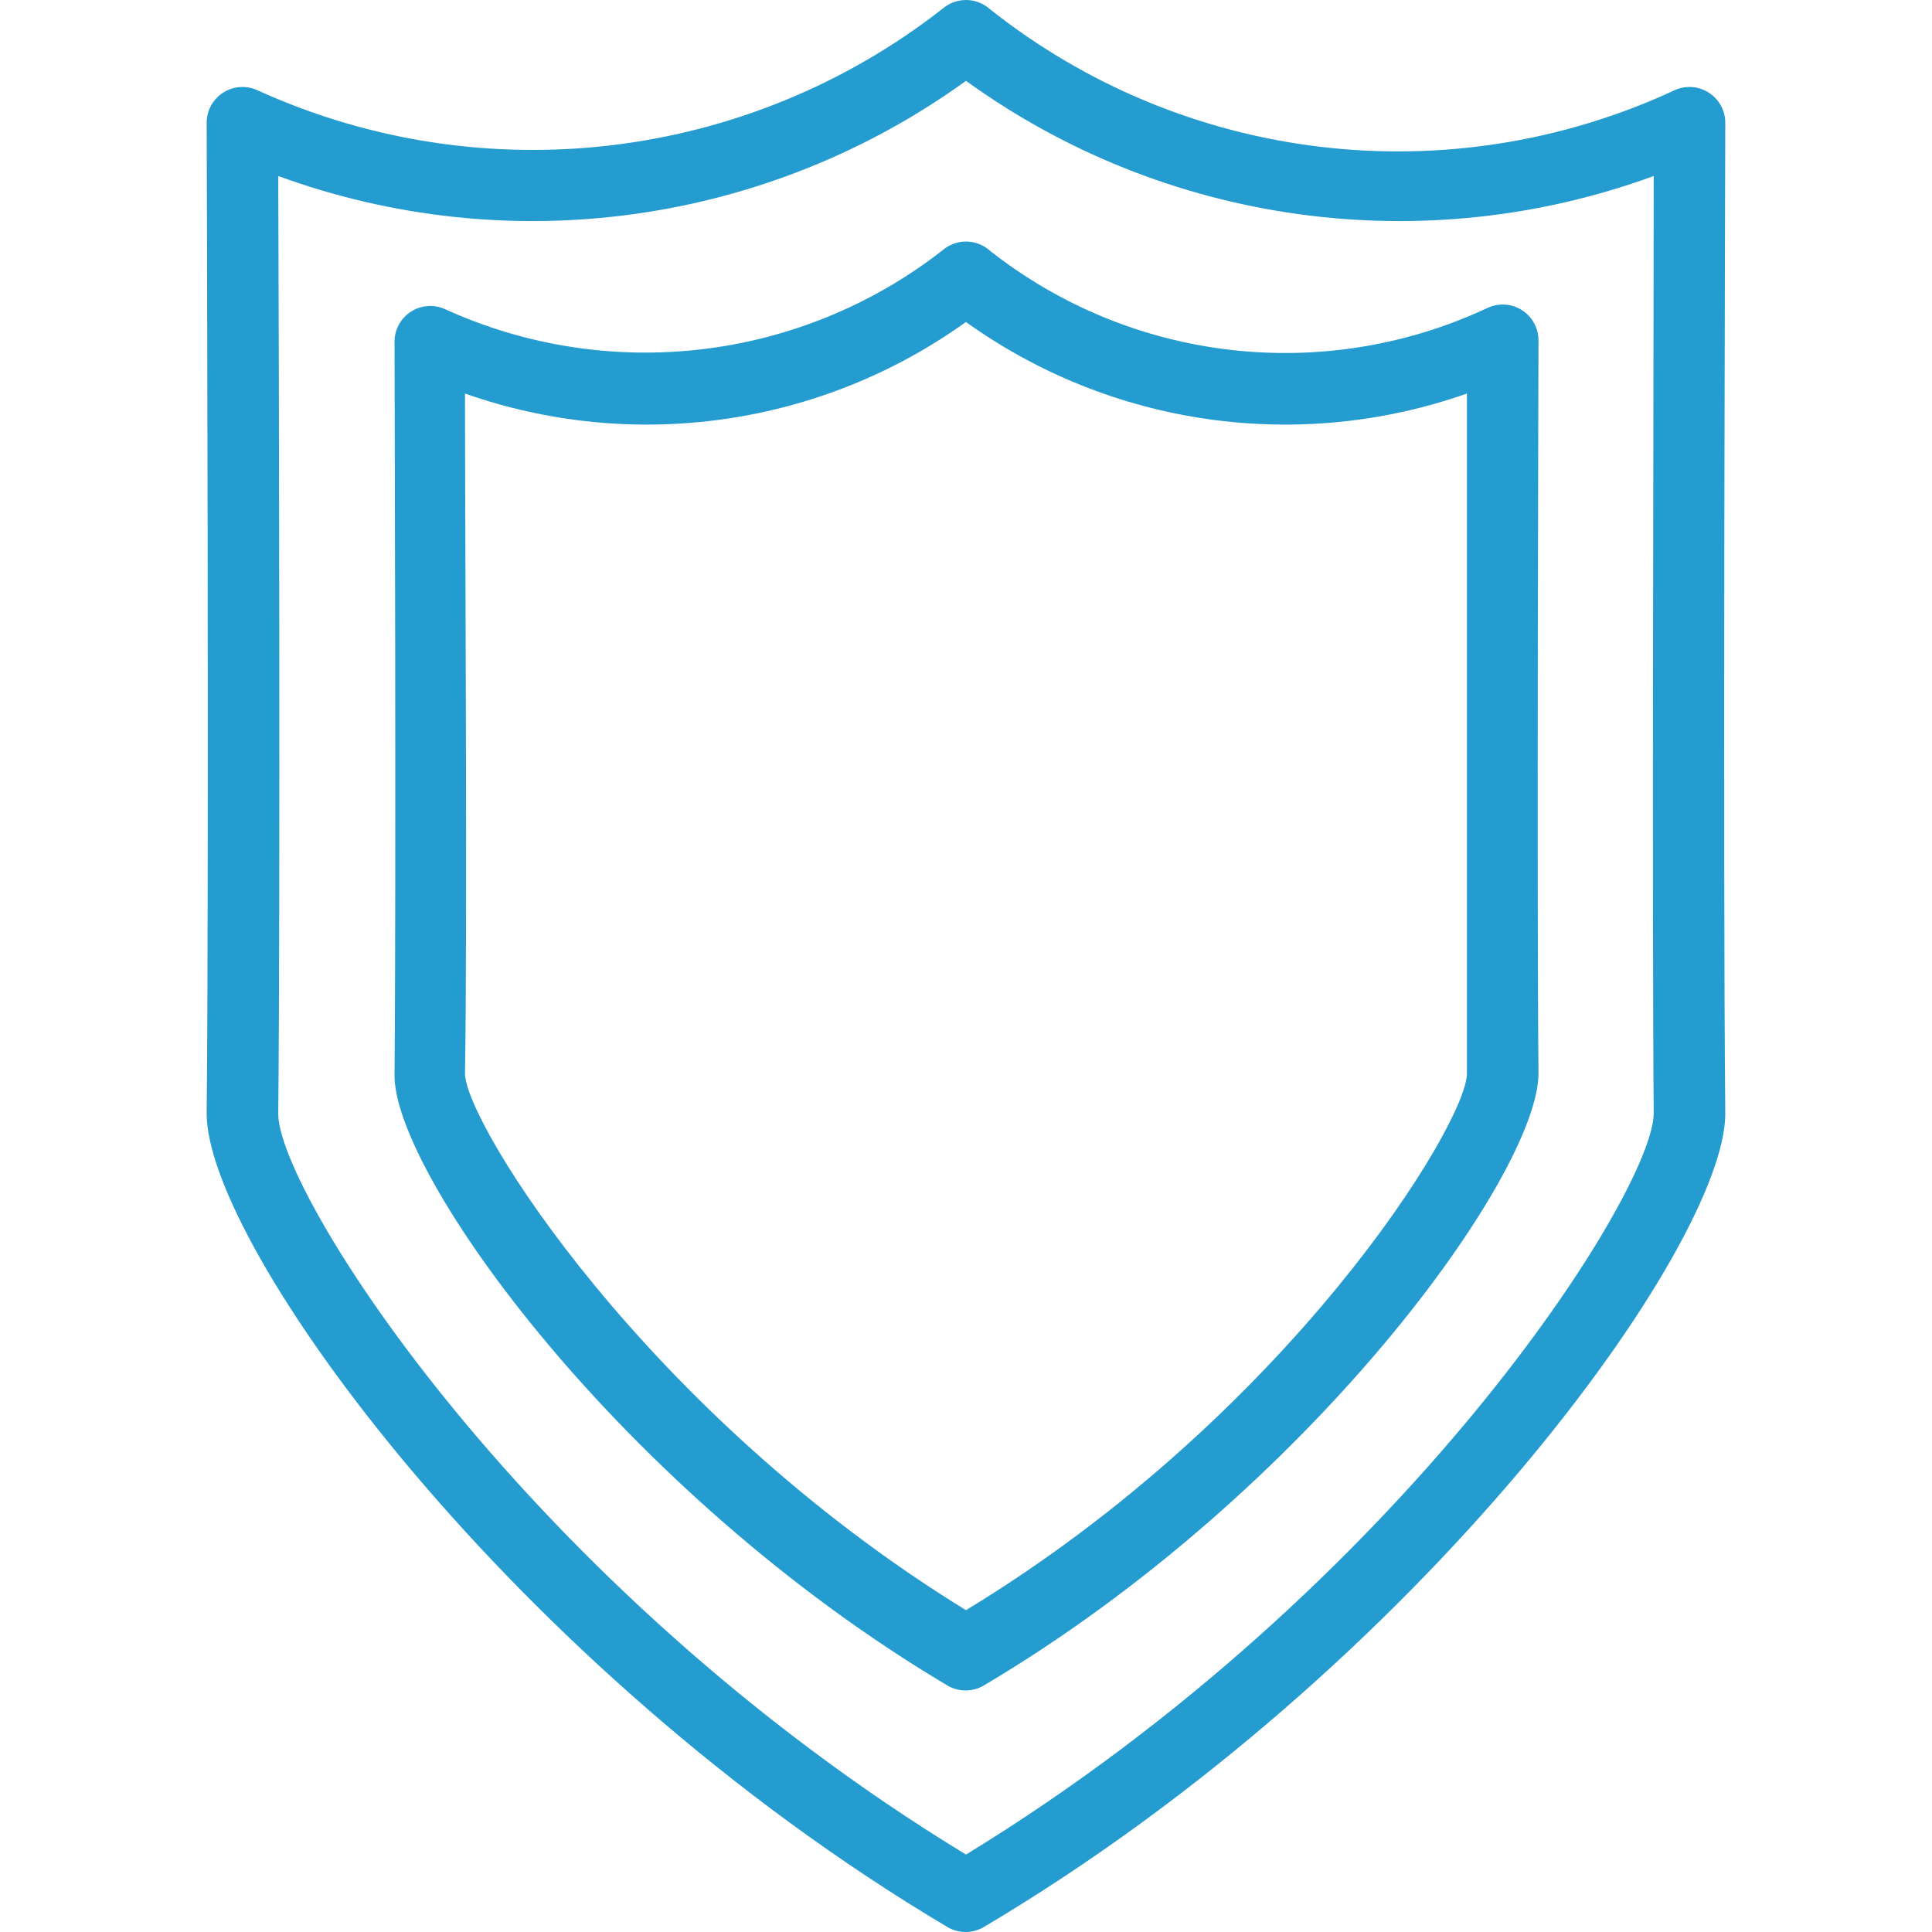 <?xml version="1.0" encoding="UTF-8"?> <svg xmlns="http://www.w3.org/2000/svg" width="50" height="50" viewBox="0 0 50 50" fill="none"><path d="M44.65 3.184C44.652 3.029 44.614 2.876 44.54 2.739C44.467 2.603 44.36 2.486 44.23 2.402C44.1 2.317 43.951 2.266 43.796 2.254C43.642 2.242 43.486 2.269 43.345 2.332C37.512 5.047 30.647 4.233 25.611 0.23C25.442 0.082 25.224 0 25 0C24.775 0 24.557 0.082 24.388 0.23C19.331 4.182 12.495 4.992 6.654 2.332C6.513 2.269 6.358 2.242 6.203 2.254C6.048 2.266 5.899 2.317 5.769 2.402C5.639 2.486 5.532 2.603 5.459 2.739C5.385 2.876 5.348 3.029 5.349 3.184C5.349 3.379 5.414 22.474 5.349 28.799C5.312 32.179 13.202 43.153 24.527 49.876C24.668 49.957 24.828 50 24.99 50C25.153 50 25.312 49.957 25.453 49.876C36.797 43.153 44.687 32.179 44.65 28.799C44.586 22.474 44.65 3.379 44.65 3.184ZM42.798 28.808C42.798 30.846 36.316 41.078 25 47.996C13.646 41.088 7.182 30.855 7.201 28.817C7.256 23.474 7.219 9.093 7.201 4.555C10.143 5.632 13.304 5.97 16.407 5.54C19.51 5.111 22.461 3.927 25 2.092C27.538 3.927 30.489 5.111 33.592 5.54C36.695 5.97 39.856 5.632 42.798 4.555C42.798 9.083 42.752 23.474 42.798 28.808Z" fill="#259CCF"></path><path d="M39.816 8.815C39.817 8.66 39.779 8.507 39.706 8.37C39.633 8.233 39.526 8.117 39.396 8.032C39.266 7.947 39.117 7.896 38.962 7.884C38.807 7.872 38.652 7.899 38.51 7.963C34.277 9.953 29.282 9.379 25.61 6.481C25.441 6.333 25.224 6.251 24.999 6.251C24.774 6.251 24.557 6.333 24.388 6.481C20.715 9.346 15.754 9.931 11.516 8C11.374 7.936 11.219 7.909 11.064 7.921C10.909 7.933 10.76 7.984 10.63 8.069C10.5 8.154 10.393 8.27 10.32 8.407C10.247 8.544 10.209 8.697 10.21 8.852C10.21 8.991 10.256 23.132 10.21 27.817C10.182 30.364 16.072 38.606 24.527 43.625C24.668 43.706 24.827 43.749 24.99 43.749C25.152 43.749 25.312 43.706 25.453 43.625C33.926 38.606 39.816 30.364 39.816 27.78C39.77 23.095 39.816 8.963 39.816 8.815ZM37.964 27.78C37.964 29.086 33.334 36.615 24.999 41.671C16.73 36.587 12.034 29.058 12.034 27.78C12.099 24.002 12.034 13.89 12.034 10.185C14.185 10.942 16.486 11.168 18.743 10.846C21 10.524 23.146 9.662 24.999 8.333C26.852 9.662 28.998 10.524 31.255 10.846C33.512 11.168 35.813 10.942 37.964 10.185V27.78Z" fill="#259CCF"></path></svg> 